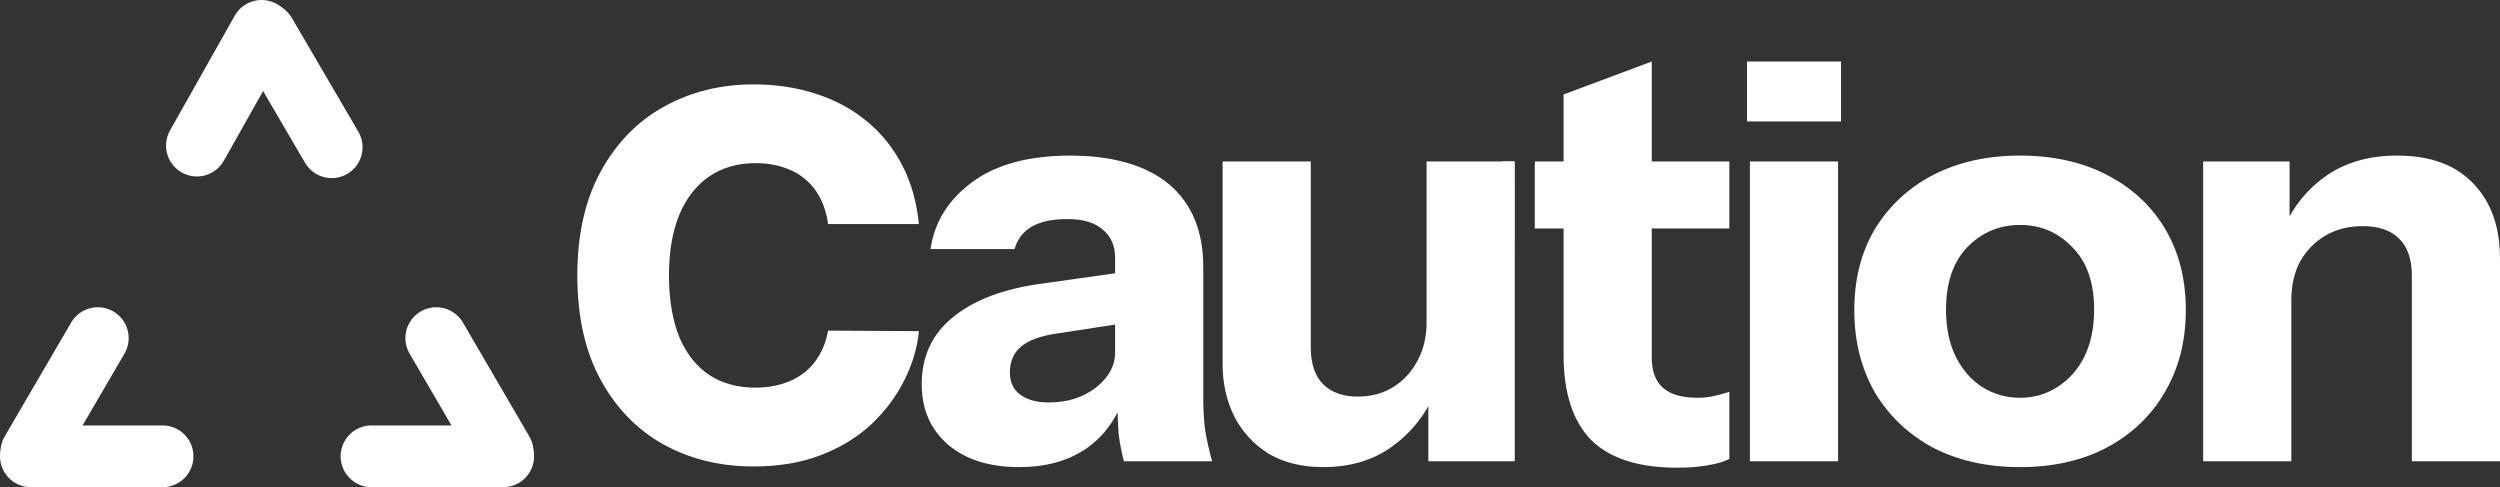 <?xml version="1.0" encoding="UTF-8"?>
<svg id="Layer_2" data-name="Layer 2" xmlns="http://www.w3.org/2000/svg" viewBox="0 0 425.32 82.88">
  <rect x="0" y="0" width="425.32" height="82.88" fill="#333333" stroke="none"/>
  <defs>
    <style>
      .cls-1 {
        stroke-miterlimit: 4;
        stroke-width: 10.5px;
      }

      .cls-1, .cls-2 {
        fill: none;
        stroke: #fff;
        stroke-linecap: round;
      }

      .cls-3 {
        fill: #fff;
      }

      .cls-2 {
        stroke-width: 10.5px;
      }
    </style>
  </defs>
  <g id="Layer_1-2" data-name="Layer 1">
    <path class="cls-3" d="M285.31,79.57c-6.53,0-11.4-1.57-14.6-4.7-3.13-3.2-4.7-8.03-4.7-14.5V16.07l15-5.6v50.4c0,2.27.63,3.97,1.9,5.1s3.23,1.7,5.9,1.7c1,0,1.93-.1,2.8-.3.87-.2,1.73-.43,2.6-.7v11.4c-.87.47-2.1.83-3.7,1.1-1.53.27-3.27.4-5.2.4ZM261.11,38.87v-11.4h33.1v11.4h-33.1ZM297.71,78.47V27.47h15v51h-15ZM297.21,20.67v-10.2h16v10.2h-16ZM343.67,79.47c-5.6,0-10.53-1.1-14.8-3.3-4.2-2.27-7.5-5.4-9.9-9.4-2.33-4.07-3.5-8.73-3.5-14s1.17-9.87,3.5-13.8c2.4-3.93,5.7-7,9.9-9.2,4.27-2.2,9.2-3.3,14.8-3.3s10.6,1.1,14.8,3.3c4.27,2.2,7.57,5.27,9.9,9.2,2.33,3.93,3.5,8.53,3.5,13.8s-1.2,9.93-3.6,14c-2.33,4-5.63,7.13-9.9,9.4-4.2,2.2-9.1,3.3-14.7,3.3ZM343.67,67.67c2.33,0,4.43-.6,6.3-1.8,1.93-1.2,3.47-2.9,4.6-5.1,1.13-2.27,1.7-4.97,1.7-8.1,0-4.6-1.23-8.13-3.7-10.6-2.4-2.53-5.37-3.8-8.9-3.8s-6.53,1.27-9,3.8c-2.4,2.53-3.6,6.07-3.6,10.6,0,3.13.57,5.83,1.7,8.1,1.13,2.2,2.63,3.9,4.5,5.1,1.93,1.2,4.07,1.8,6.4,1.8ZM374.82,78.47V27.47h14.7v12h.3v39h-15ZM410.32,78.47v-31.6c0-2.8-.73-4.9-2.2-6.3-1.4-1.4-3.47-2.1-6.2-2.1-2.33,0-4.43.53-6.3,1.6-1.8,1.07-3.23,2.53-4.3,4.4-1,1.87-1.5,4.07-1.5,6.6l-1.3-12.3c1.67-3.73,4.1-6.7,7.3-8.9,3.27-2.27,7.27-3.4,12-3.4,5.67,0,10,1.6,13,4.8,3,3.13,4.5,7.37,4.5,12.7v34.5h-15Z"/>
    <rect class="cls-3" x="249.09" y="33.99" width="15.04" height="2" transform="translate(221.54 291.59) rotate(-89.98)"/>
    <path class="cls-3" d="M156.33,38.12h-15.45c-.21-1.59-.63-3.02-1.27-4.29-.64-1.28-1.48-2.37-2.53-3.27-1.05-.91-2.3-1.6-3.74-2.07-1.42-.49-3-.74-4.73-.74-3.07,0-5.72.75-7.94,2.26-2.2,1.5-3.9,3.68-5.1,6.52-1.17,2.84-1.76,6.28-1.76,10.32s.6,7.72,1.79,10.57c1.21,2.82,2.91,4.95,5.1,6.4,2.2,1.42,4.81,2.13,7.82,2.13,1.69,0,3.22-.22,4.6-.65,1.4-.43,2.63-1.06,3.68-1.88,1.07-.84,1.95-1.86,2.63-3.06.7-1.22,1.18-2.58,1.45-4.11l15.45.09c-.27,2.8-1.08,5.56-2.44,8.28-1.34,2.72-3.18,5.2-5.53,7.45-2.35,2.22-5.21,4-8.59,5.31-3.36,1.32-7.21,1.98-11.55,1.98-5.73,0-10.85-1.26-15.39-3.77-4.51-2.53-8.07-6.22-10.69-11.06-2.62-4.84-3.92-10.73-3.92-17.67s1.33-12.86,3.99-17.7c2.66-4.84,6.25-8.52,10.78-11.03,4.53-2.51,9.61-3.77,15.23-3.77,3.83,0,7.37.54,10.63,1.61,3.25,1.05,6.12,2.6,8.59,4.63,2.47,2.02,4.48,4.5,6.02,7.45,1.54,2.95,2.5,6.31,2.87,10.1Z"/>
    <path class="cls-3" d="M191.21,78.47c-.4-1.47-.7-3.03-.9-4.7-.13-1.67-.2-3.6-.2-5.8h-.4v-24.1c0-2.07-.7-3.67-2.1-4.8-1.33-1.2-3.33-1.8-6-1.8s-4.57.43-6.1,1.3c-1.47.87-2.43,2.13-2.9,3.8h-14.3c.67-4.6,3.03-8.4,7.1-11.4s9.63-4.5,16.7-4.5,12.93,1.63,16.8,4.9c3.87,3.27,5.8,7.97,5.8,14.1v22.5c0,1.67.1,3.37.3,5.1.27,1.67.67,3.47,1.2,5.4h-15ZM173.41,79.47c-5.07,0-9.1-1.27-12.1-3.8-3-2.6-4.5-6.03-4.5-10.3,0-4.73,1.77-8.53,5.3-11.4,3.6-2.93,8.6-4.83,15-5.7l14.9-2.1v8.7l-12.4,1.9c-2.67.4-4.63,1.13-5.9,2.2-1.27,1.07-1.9,2.53-1.9,4.4,0,1.67.6,2.93,1.8,3.8,1.2.87,2.8,1.3,4.8,1.3,3.13,0,5.8-.83,8-2.5,2.2-1.73,3.3-3.73,3.3-6l1.4,8c-1.47,3.8-3.7,6.67-6.7,8.6-3,1.93-6.67,2.9-11,2.9ZM225.1,79.47c-3.6,0-6.7-.77-9.3-2.3-2.53-1.6-4.47-3.7-5.8-6.3-1.33-2.67-2-5.63-2-8.9V27.47h15v31.6c0,2.8.7,4.9,2.1,6.3s3.37,2.1,5.9,2.1c2.27,0,4.27-.53,6-1.6,1.73-1.07,3.1-2.53,4.1-4.4,1.07-1.93,1.6-4.13,1.6-6.6l1.3,12.3c-1.67,3.67-4.1,6.63-7.3,8.9-3.2,2.27-7.07,3.4-11.6,3.4ZM243,78.47v-12h-.3V27.47h15v51h-14.7Z"/>
    <g>
      <line class="cls-2" x1="16.64" y1="57.52" x2="5.34" y2="76.88"/>
      <line class="cls-2" x1="27.66" y1="77.63" x2="5.25" y2="77.63"/>
      <line class="cls-2" x1="56.43" y1="25.05" x2="45.12" y2="5.7"/>
      <line class="cls-2" x1="33.5" y1="24.77" x2="44.51" y2="5.25"/>
      <line class="cls-1" x1="74.22" y1="57.52" x2="85.51" y2="76.88"/>
      <line class="cls-2" x1="63.2" y1="77.63" x2="85.61" y2="77.63"/>
    </g>
  </g>
</svg>